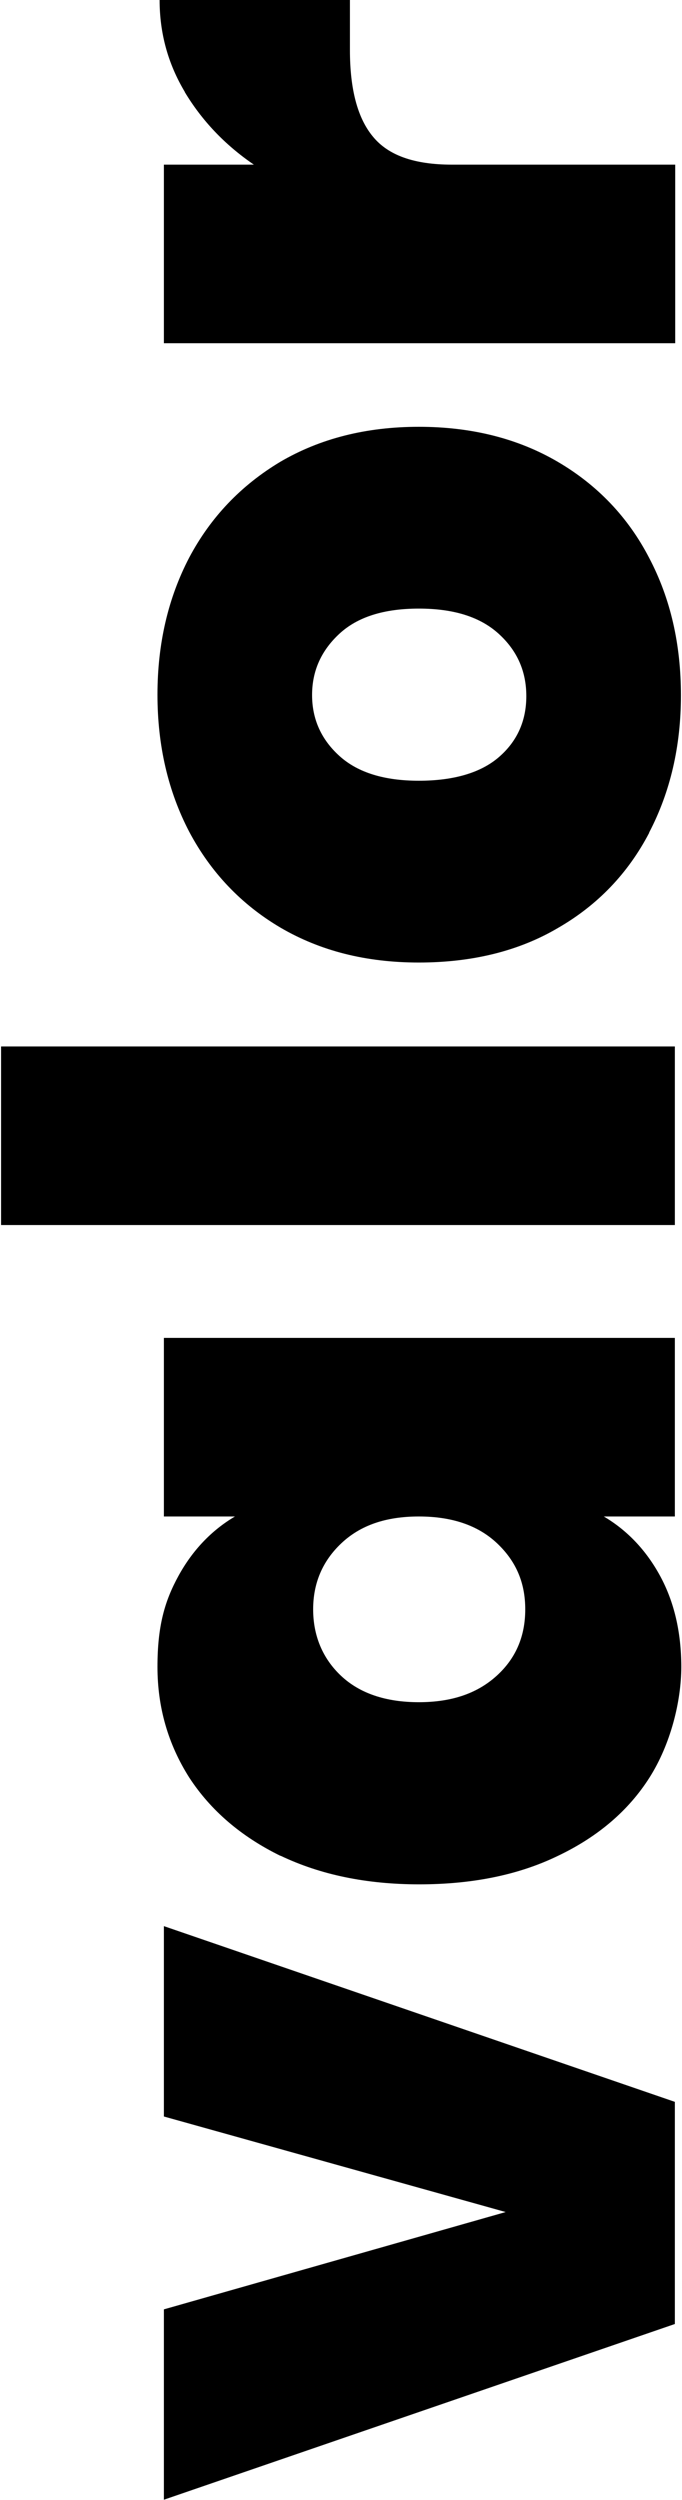 <svg xmlns="http://www.w3.org/2000/svg" id="Layer_1" viewBox="0 0 191 700"><path d="M141.8,619.4l-95.9-26.8v-53.3l143.1,49.2v62.2l-143.1,49.2v-53.3l95.9-27.3Z"></path><path d="M78.5,519.6c-11-5.4-19.5-12.7-25.5-21.9-5.9-9.3-8.9-19.6-8.9-31s2-18.4,5.9-25.5c3.9-7.1,9.2-12.7,15.8-16.6h-19.9v-50h143.1v50h-19.9c6.6,3.9,11.9,9.5,15.8,16.7,3.9,7.2,5.9,15.7,5.9,25.4s-3,21.7-8.9,31c-5.9,9.3-14.5,16.6-25.6,21.9-11.1,5.4-24.1,8-38.9,8s-27.7-2.7-38.8-8ZM95.6,432.1c-5.3,5-7.9,11.2-7.9,18.5s2.6,13.7,7.8,18.6c5.2,4.9,12.5,7.4,21.8,7.4s16.4-2.5,21.8-7.4c5.4-4.9,8-11.1,8-18.6s-2.6-13.5-7.9-18.5c-5.3-5-12.6-7.5-21.9-7.5s-16.4,2.5-21.7,7.5Z"></path><path d="M.3,293h188.7v50H.3v-50Z"></path><path d="M181.8,233.2c-5.9,11.3-14.4,20.2-25.5,26.6-11,6.5-24.1,9.7-39,9.7s-27.7-3.3-38.8-9.8c-11-6.5-19.5-15.5-25.5-26.8-5.9-11.3-8.9-24.1-8.9-38.4s3-27.1,8.9-38.4c6-11.3,14.5-20.2,25.5-26.8,11.1-6.5,24-9.8,38.8-9.8s27.8,3.3,38.9,9.8c11.1,6.5,19.7,15.5,25.6,26.9,6,11.4,8.9,24.2,8.9,38.5s-3,27.1-8.9,38.4ZM139.6,177.4c-5.2-4.7-12.6-7-22.3-7s-17.1,2.3-22.2,7c-5.1,4.7-7.7,10.4-7.7,17.2s2.6,12.5,7.7,17.1c5.1,4.6,12.5,6.9,22.2,6.9s17.3-2.2,22.4-6.6c5.1-4.4,7.7-10.1,7.7-17.1s-2.6-12.8-7.8-17.5Z"></path><path d="M51.8,25.8c-4.8-8-7.1-16.6-7.1-25.8h53.3v14c0,10.9,2.1,19,6.4,24.2,4.3,5.3,11.6,7.9,22.2,7.9h62.5v50H45.9v-50h25.2c-8.2-5.6-14.6-12.4-19.4-20.4Z"></path></svg>